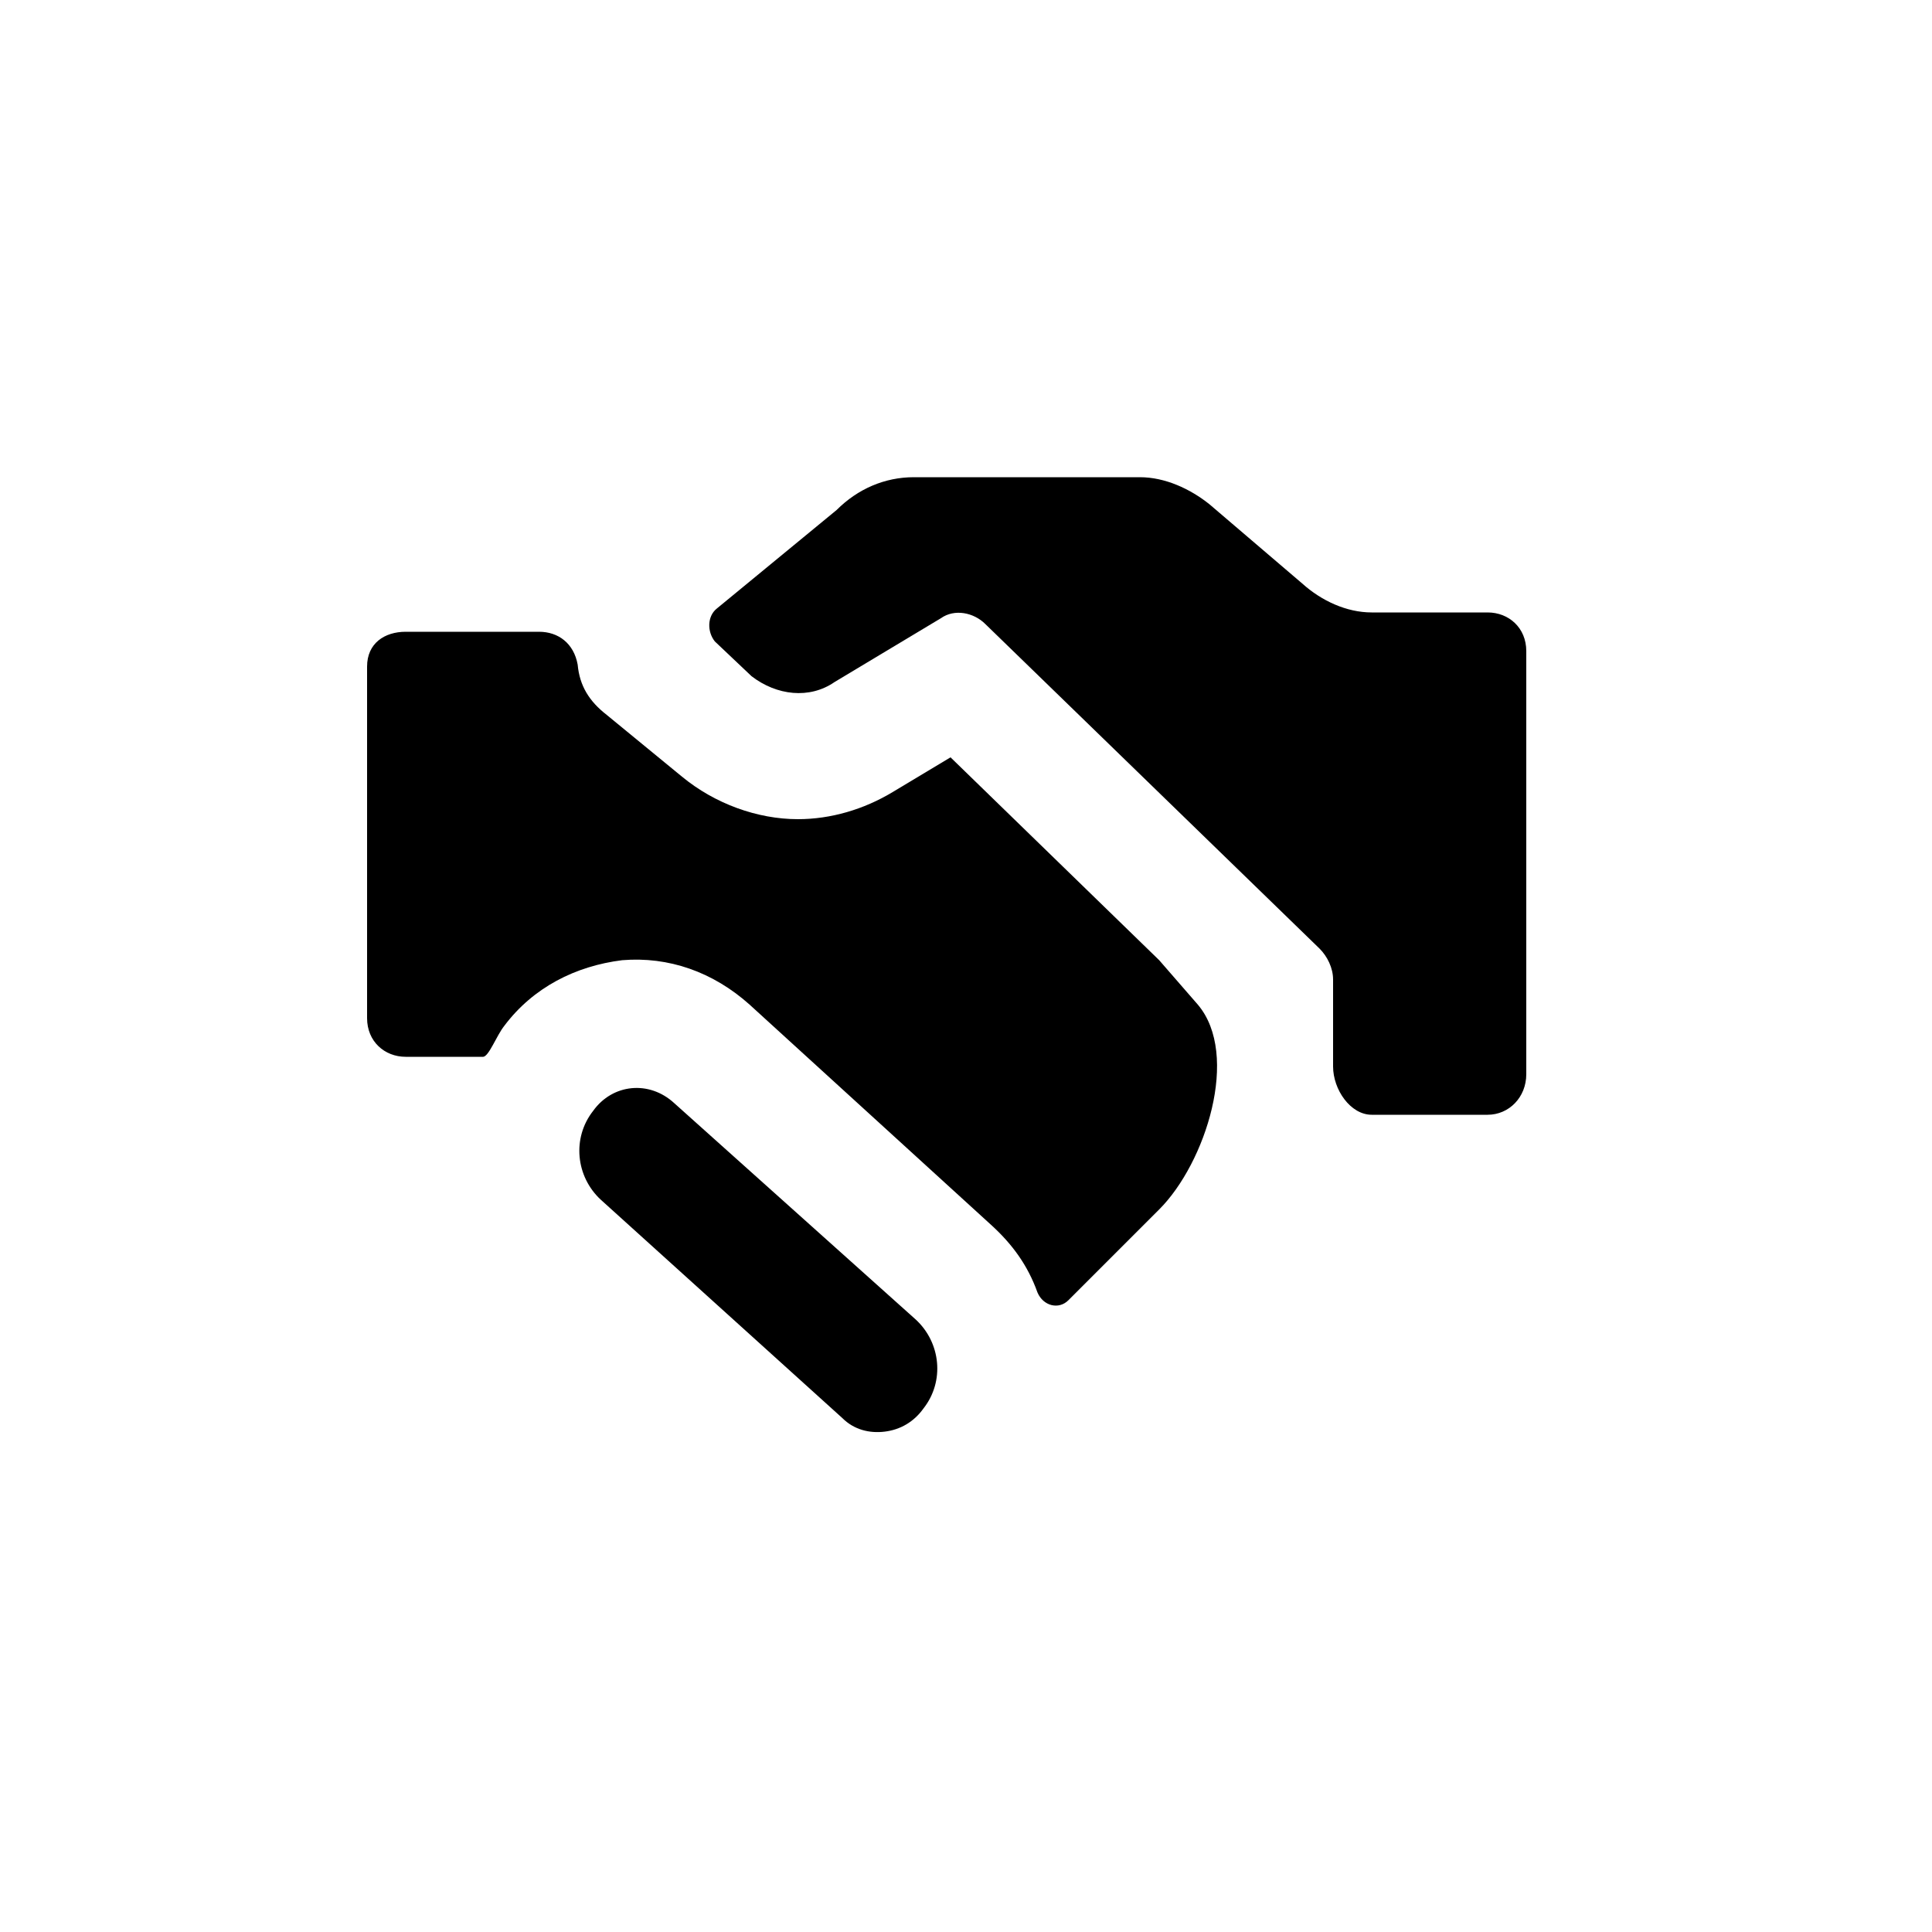 <?xml version="1.0" encoding="utf-8"?>
<!-- Uploaded to: SVG Repo, www.svgrepo.com, Generator: SVG Repo Mixer Tools -->
<svg fill="#000000" xmlns="http://www.w3.org/2000/svg" 
	 width="800px" height="800px" viewBox="0 0 100 100" enable-background="new 0 0 100 100" xml:space="preserve">
<g>
	<path d="M77,31.7h-6c-1.3,0-2.6-0.6-3.6-1.5l-4.8-4.1c-1-0.8-2.3-1.4-3.6-1.4H47.3c-1.5,0-2.9,0.6-4,1.7l-6.2,5.1
		c-0.5,0.4-0.5,1.2-0.1,1.7l1.9,1.8c1.3,1,3,1.2,4.3,0.3l5.5-3.3c0.7-0.5,1.7-0.3,2.3,0.3l17.3,16.8c0.4,0.4,0.7,1,0.7,1.6v4.5
		c0,1.2,0.9,2.5,2,2.5h6c1.1,0,2-0.9,2-2.1V33.7C79,32.5,78.1,31.7,77,31.7z M60,49.7L49.2,39.2l-3,1.8c-1.5,0.9-3.2,1.4-4.9,1.4
		c-2.1,0-4.3-0.8-6-2.2L31.4,37c-0.9-0.7-1.4-1.5-1.5-2.6c-0.2-1.1-1-1.7-2-1.7H21c-1.1,0-2,0.6-2,1.8v18.2c0,1.2,0.9,2,2,2h4
		c0.3,0,0.7-1.1,1.1-1.6c1.5-2,3.7-3.1,6.1-3.4c2.4-0.2,4.7,0.6,6.6,2.3l12.5,11.4c1.1,1,1.9,2.1,2.4,3.5c0.3,0.7,1.1,0.9,1.6,0.4
		l4.7-4.7c2.4-2.4,4.2-8,2-10.6L60,49.7z M34.9,57.1c-1.3-1.2-3.2-1-4.2,0.4c-1.1,1.4-0.9,3.4,0.4,4.6l12.5,11.3
		c0.6,0.6,1.4,0.8,2.2,0.7c0.8-0.1,1.5-0.5,2-1.2c1.1-1.4,0.9-3.4-0.4-4.6L34.9,57.1z"/>
</g>
<path d="M78.9,75.3"/>
</svg>